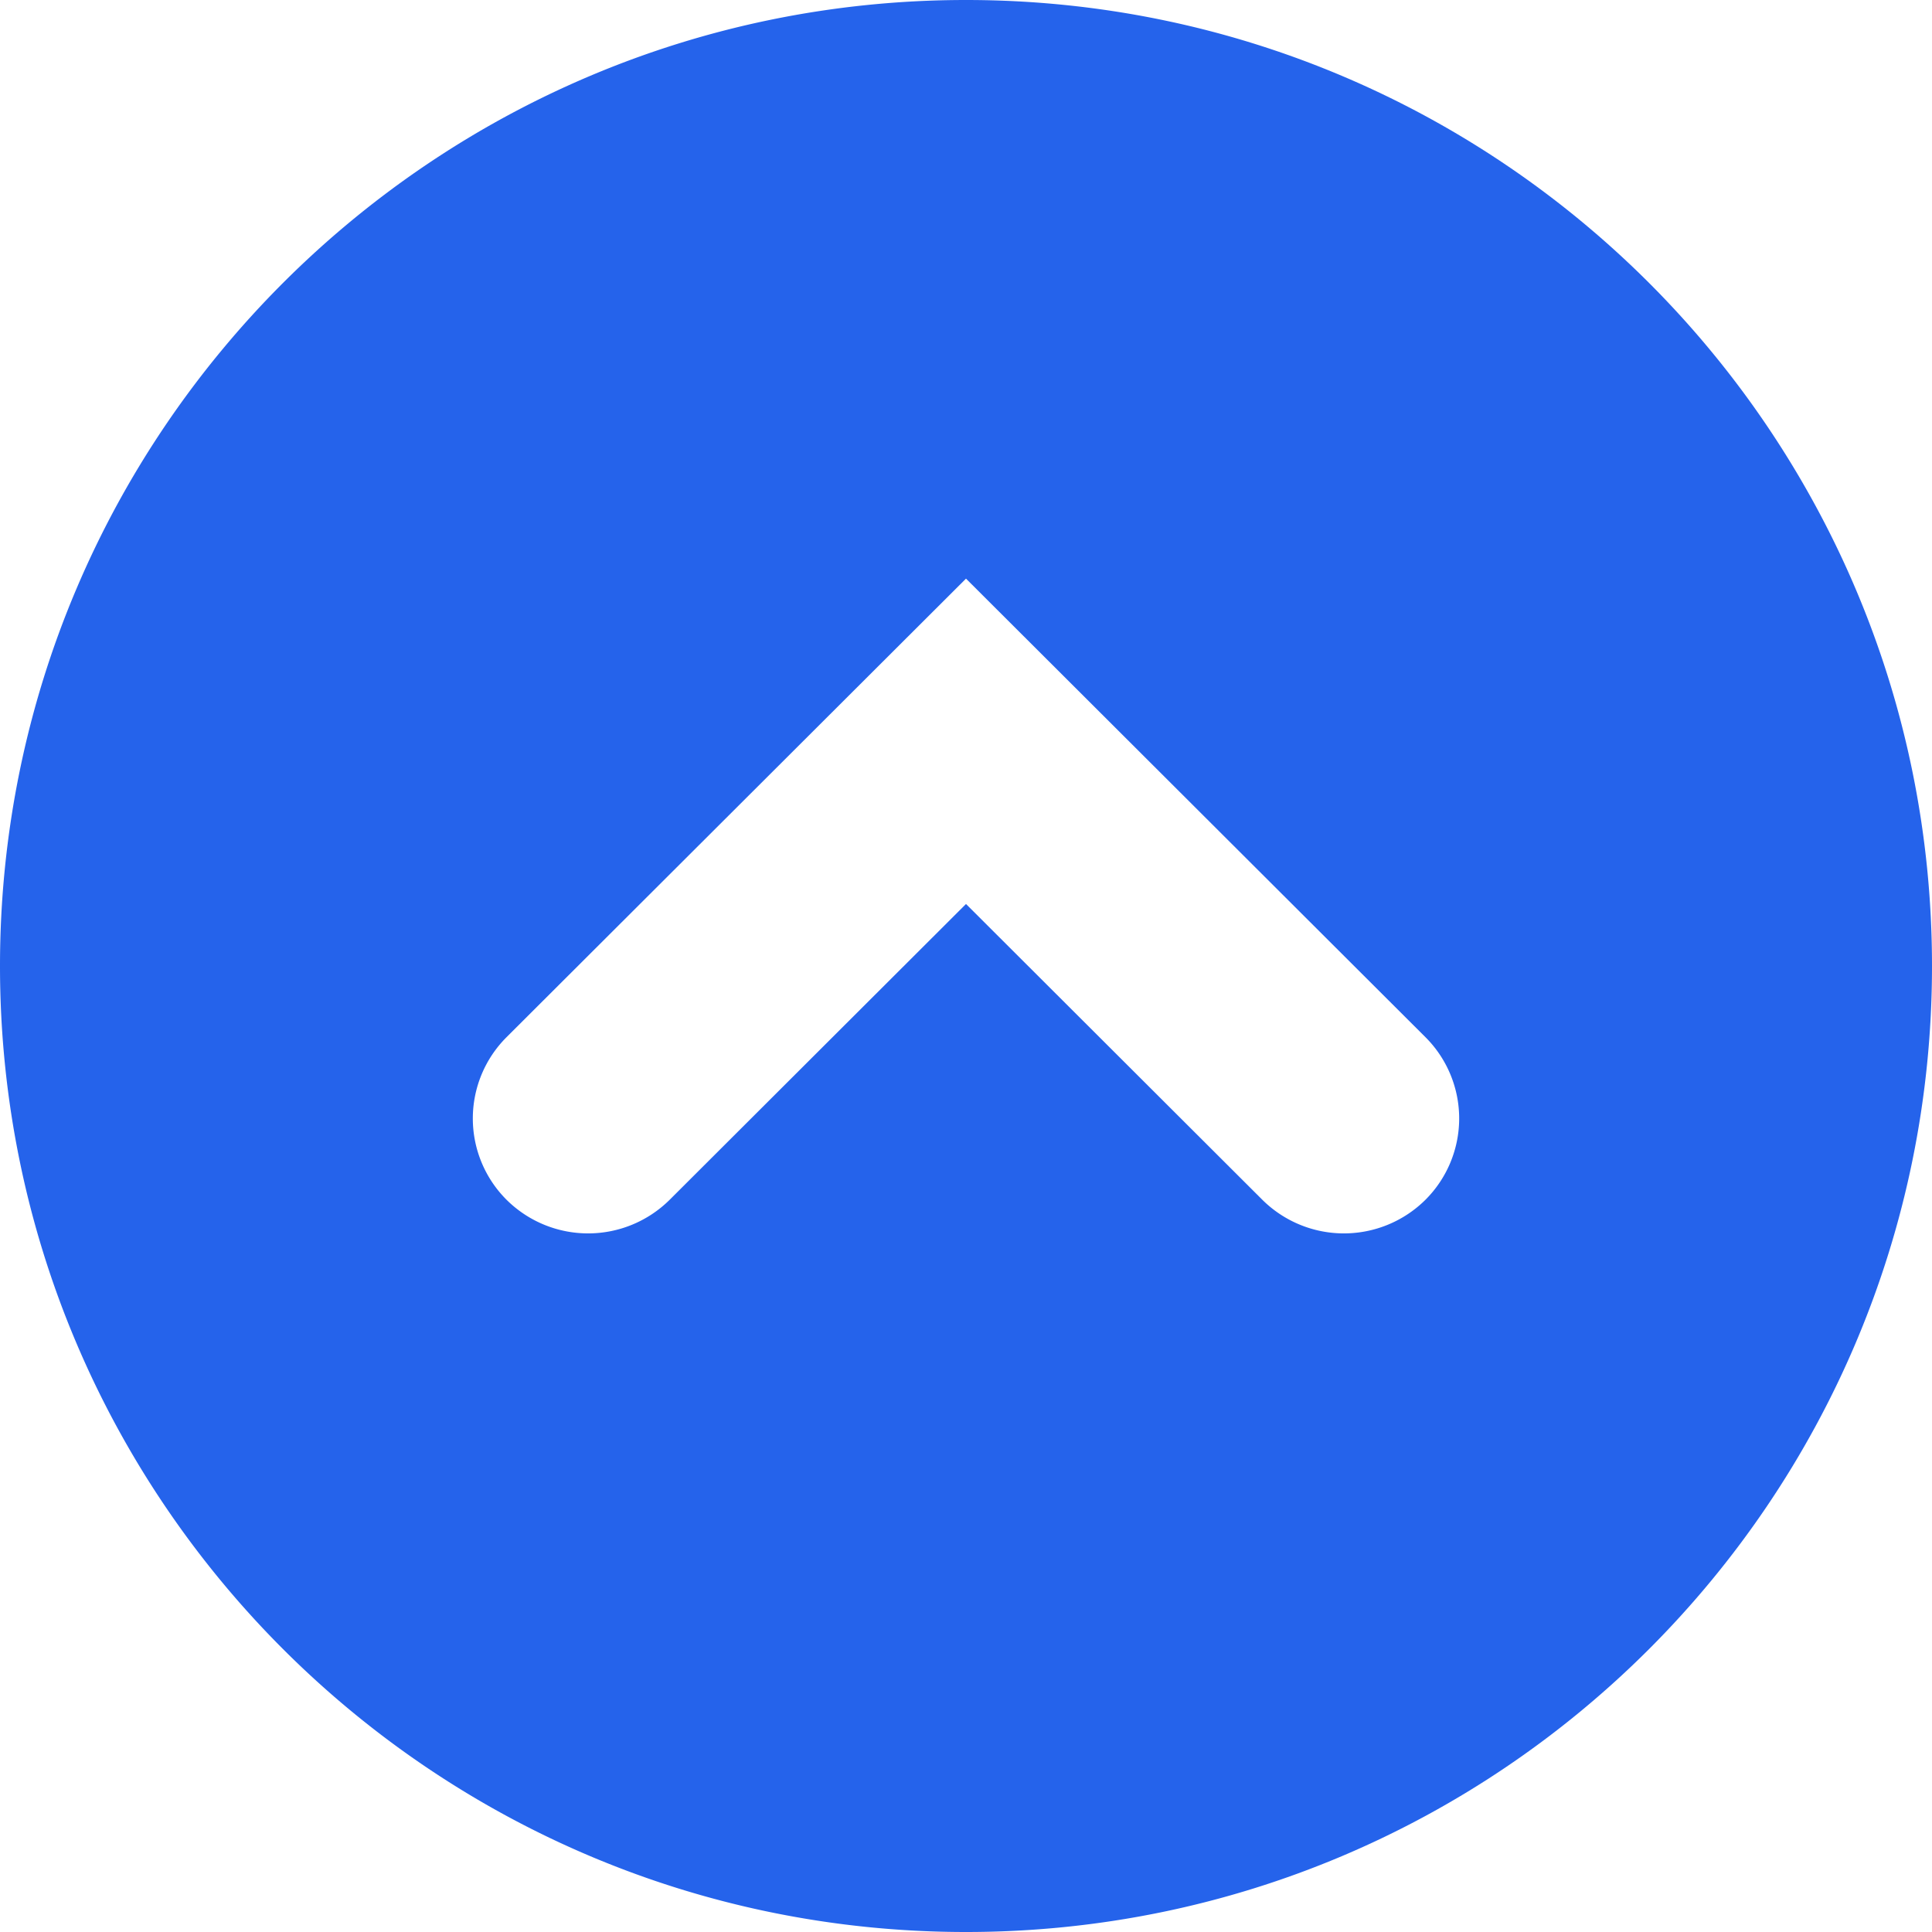 <svg data-v-fde0c5aa="" xmlns="http://www.w3.org/2000/svg" class="iconAbove" viewBox="0 0 100 100"><!----><defs data-v-fde0c5aa=""><!----></defs><rect data-v-fde0c5aa="" fill="transparent" x="0" y="0" width="100px" height="100px" class="logo-background-square"/><defs data-v-fde0c5aa=""><!----></defs><g data-v-fde0c5aa="" id="12ddc2eb-1df7-49da-a2f4-156479abaded" fill="#000000"><path d=""/></g><defs data-v-fde0c5aa=""><linearGradient data-v-fde0c5aa="" gradientTransform="rotate(25)" id="fdc9537b-85cf-4665-bc99-0ae6bcdcb035" x1="0%" y1="0%" x2="100%" y2="0%"><stop data-v-fde0c5aa="" offset="0%" stop-color="#2563eb" stop-opacity="1"/><stop data-v-fde0c5aa="" offset="100%" stop-color="#2563eb" stop-opacity="1"/></linearGradient></defs><g data-v-fde0c5aa="" id="e1760120-43c1-458b-8e82-7b6645379e10" stroke="none" fill="url(#fdc9537b-85cf-4665-bc99-0ae6bcdcb035)"><path d="M73.779 53.682a5.945 5.945 0 0 1 0 8.42 5.99 5.99 0 0 1-8.439 0L50 46.79 34.66 62.102a5.99 5.99 0 0 1-8.439 0 5.945 5.945 0 0 1 0-8.42L50 29.95l23.779 23.732zM0 50c0 27.609 22.391 50 50 50 27.62 0 50-22.391 50-50S77.62 0 50 0C22.391 0 0 22.391 0 50z"/></g><!----></svg>

